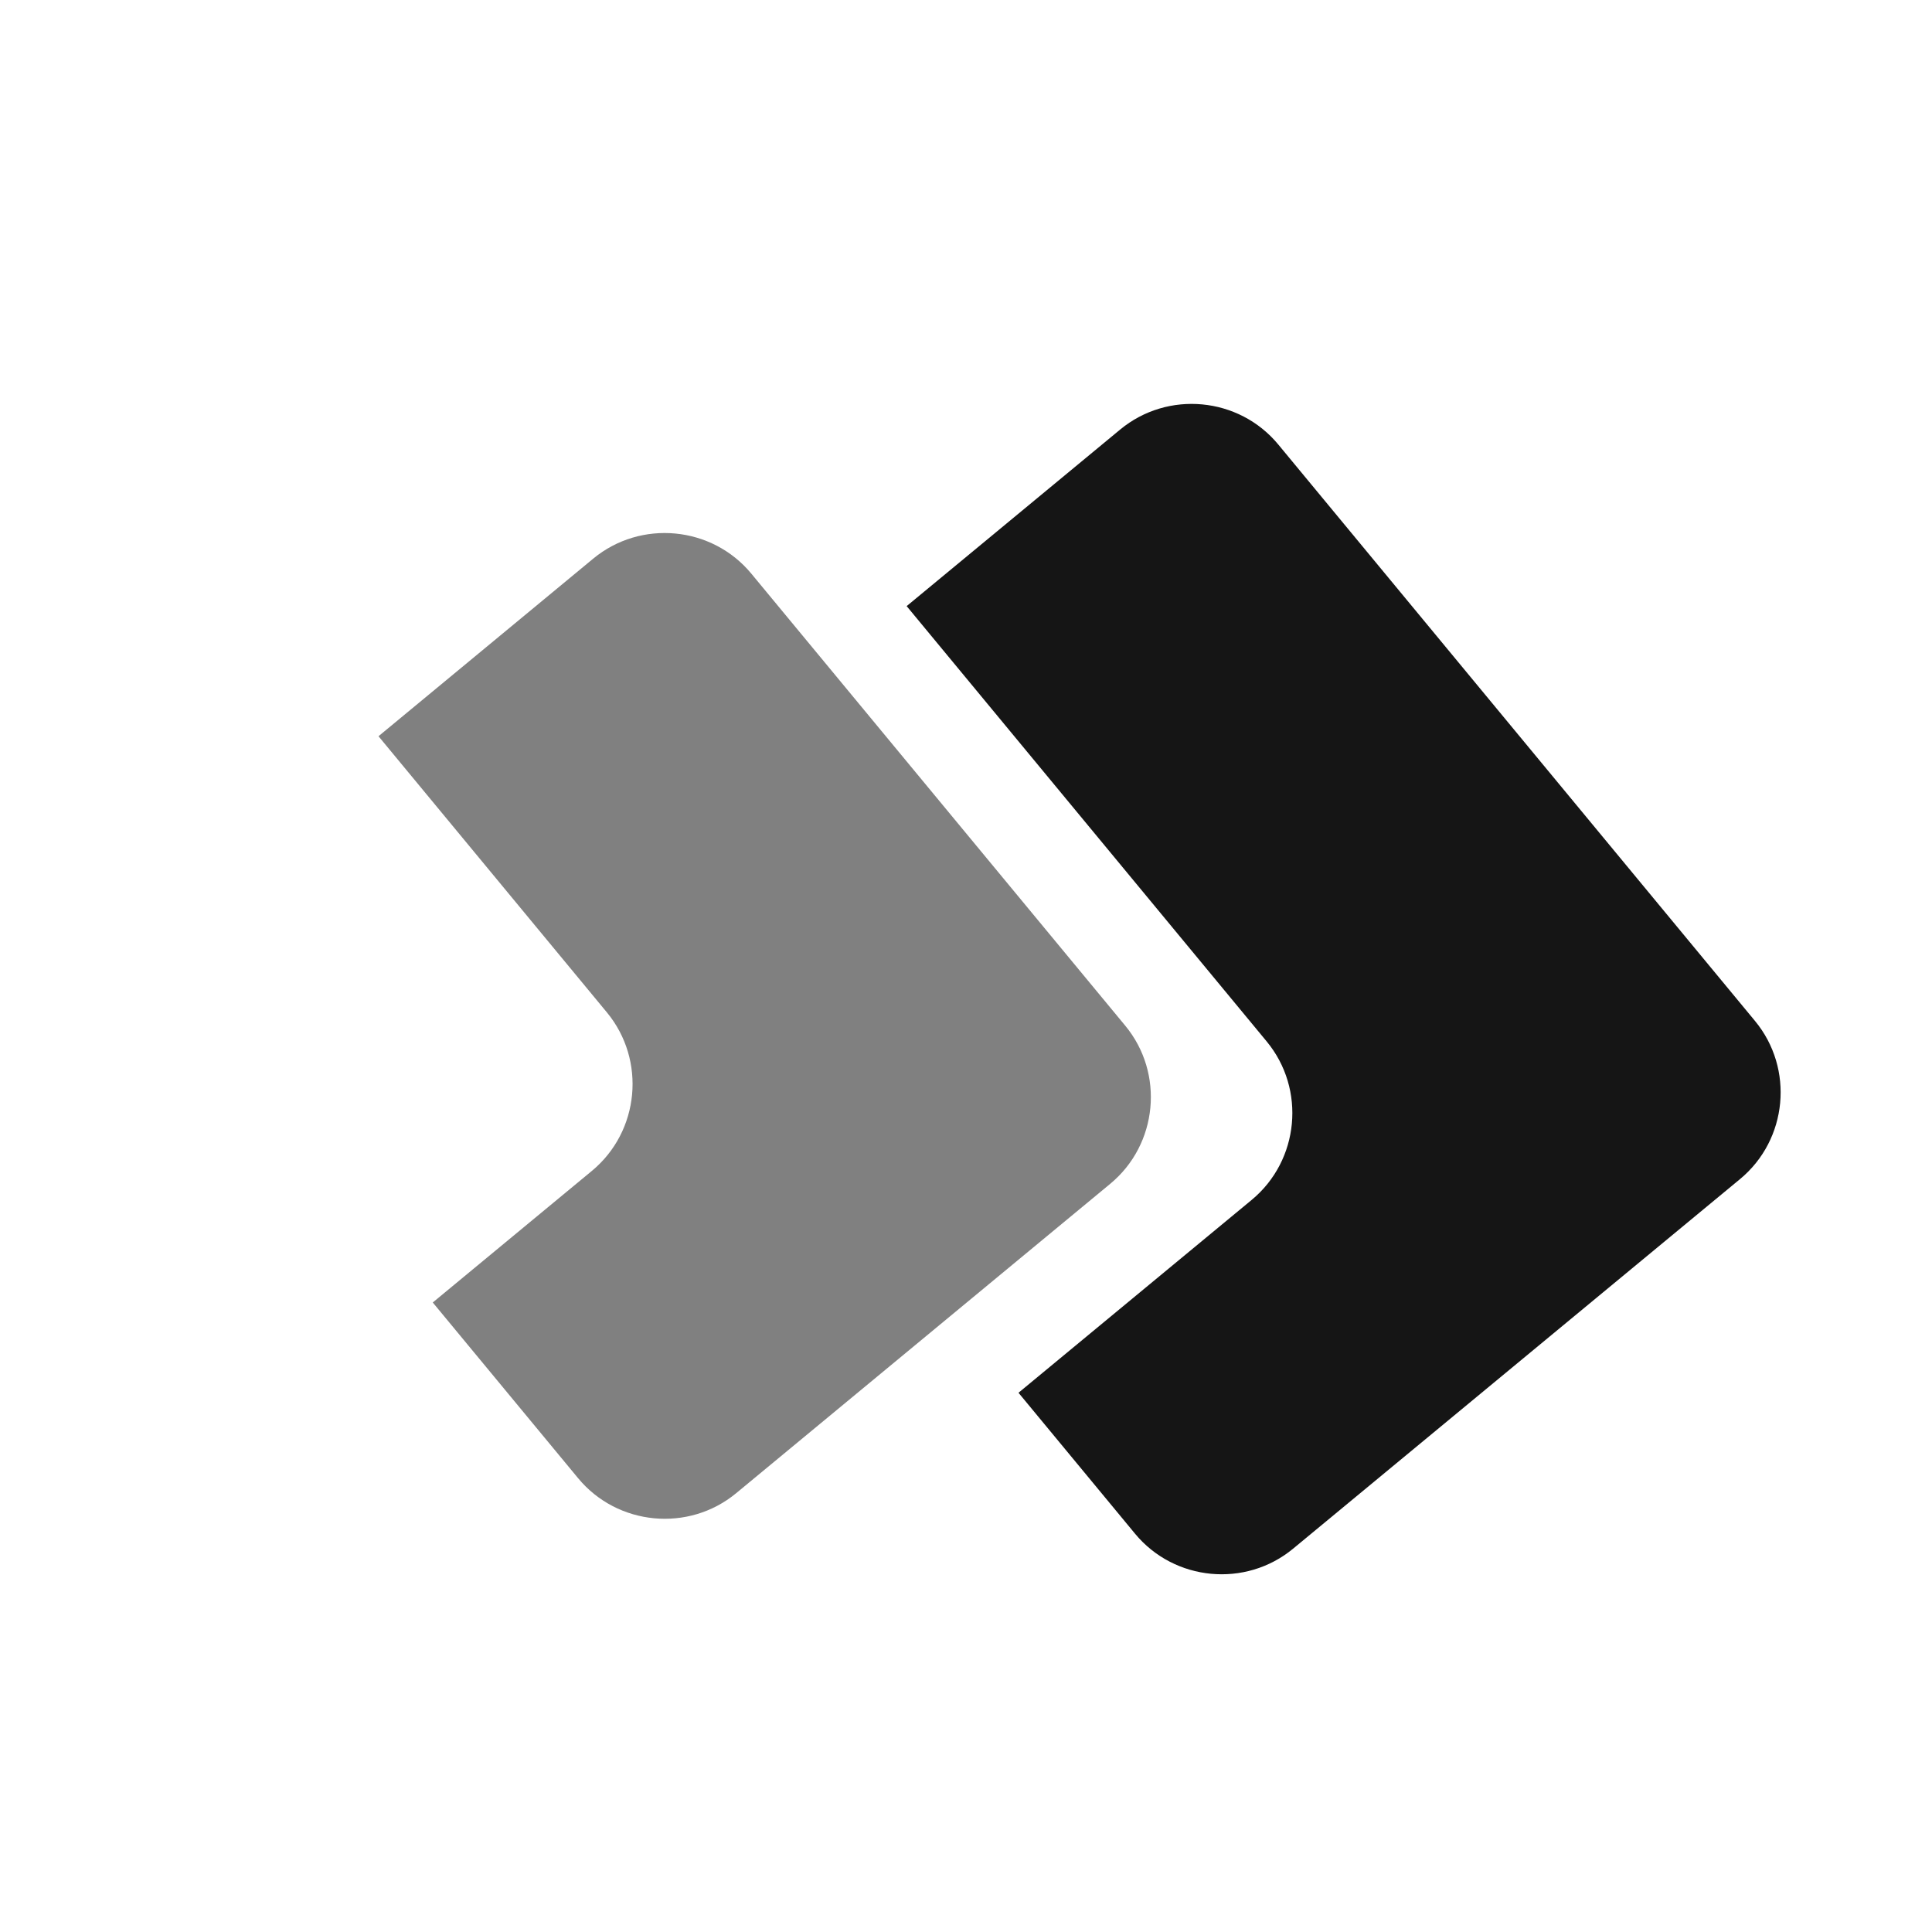 <?xml version="1.0" encoding="UTF-8"?>
<!DOCTYPE svg PUBLIC "-//W3C//DTD SVG 1.1//EN" "http://www.w3.org/Graphics/SVG/1.1/DTD/svg11.dtd">
<!-- Creator: CorelDRAW Standard 2021 (64-Bit) -->
<svg xmlns="http://www.w3.org/2000/svg" xml:space="preserve"
  width="50mm" height="50mm" version="1.1"
  style="shape-rendering:geometricPrecision; text-rendering:geometricPrecision; image-rendering:optimizeQuality; fill-rule:evenodd; clip-rule:evenodd"
  viewBox="0 0 5000 5000"
  xmlns:xlink="http://www.w3.org/1999/xlink"
  xmlns:xodm="http://www.corel.com/coreldraw/odm/2003">
  <defs>
    <style type="text/css">
      <![CDATA[
        .fil3 {fill:none}
        .fil1 {fill:#151515}
        .fil2 {fill:#808080}
        .fil0 {fill:#151515;fill-rule:nonzero}
      ]]>
    </style>
  </defs>
  <g id="Layer_x0020_1">
    <path class="fil1" d="M4503.24 3051.42l-1156.64 956.49c-123.16,101.84 -307.29,84.42 -409.14,-38.74l-301.61 -364.72 603.4 -499.03c123.51,-102.13 140.98,-286.75 38.85,-410.25l-931.68 -1126.56 552.6 -456.99c123.16,-101.85 307.29,-84.41 409.14,38.76l1233.81 1491.9c101.86,123.16 84.41,307.31 -38.74,409.14z"/>
    <path class="fil2" d="M2873.38 3063.61l-968.1 800.69c-123.13,101.83 -307.29,84.4 -409.14,-38.74l-376.15 -454.74 411.75 -340.52c123.51,-102.14 140.97,-286.75 38.85,-410.26l-591.04 -714.68 555.67 -459.59c123.16,-101.86 307.28,-84.37 409.14,38.76l967.75 1169.93c101.86,123.13 84.38,307.32 -38.74,409.14z"/>
  </g>
</svg>
